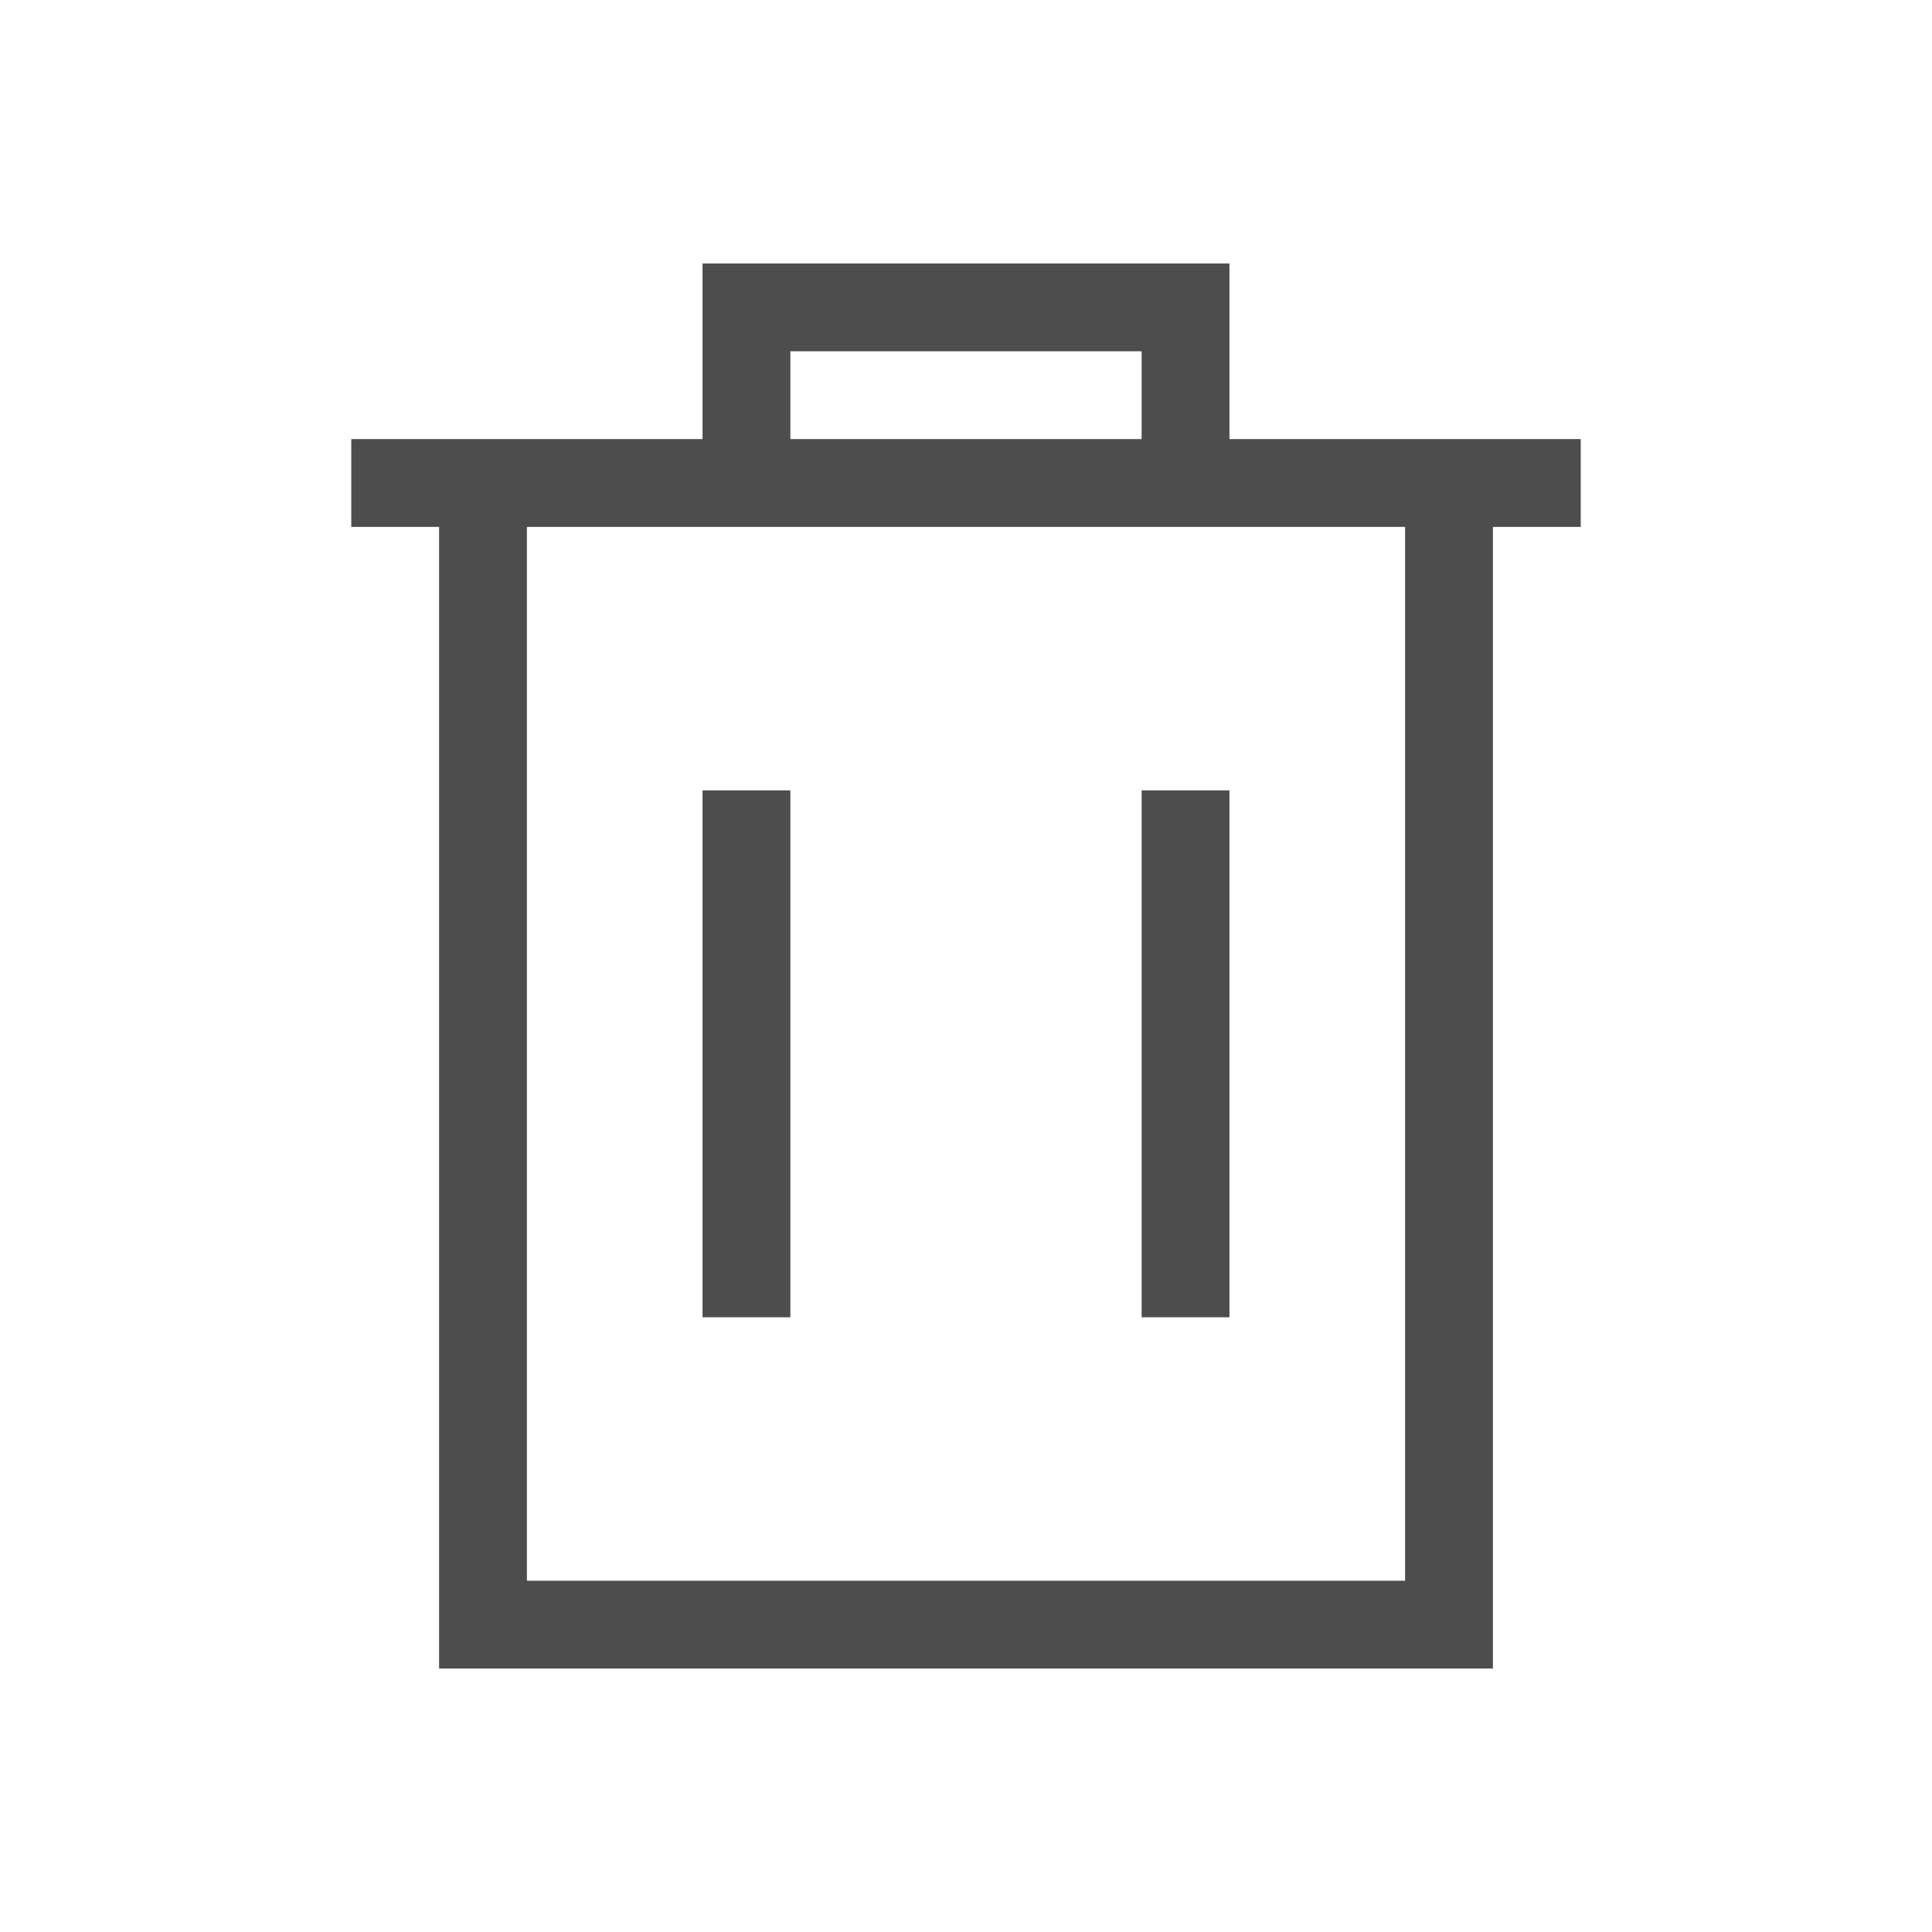 <svg xmlns="http://www.w3.org/2000/svg" viewBox="0 0 22 22">
  <defs id="defs3051">
    <style type="text/css" id="current-color-scheme">
      .ColorScheme-Text {
        color:#4d4d4d
      }
      </style>
  </defs>
    <path
       style="fill:currentColor;fill-opacity:1;stroke:none" 
       d="M 8 3 L 8 5 L 4 5 L 4 6 L 5 6 L 5 19 L 6 19 L 17 19 L 17 18 L 17 6 L 18 6 L 18 5 L 14 5 L 14 3 L 8 3 z M 9 4 L 13 4 L 13 5 L 9 5 L 9 4 z M 6 6 L 8 6 L 9 6 L 13 6 L 14 6 L 16 6 L 16 18 L 6 18 L 6 6 z M 8 9 L 8 15 L 9 15 L 9 9 L 8 9 z M 13 9 L 13 15 L 14 15 L 14 9 L 13 9 z "
       class="ColorScheme-Text" />
</svg>
